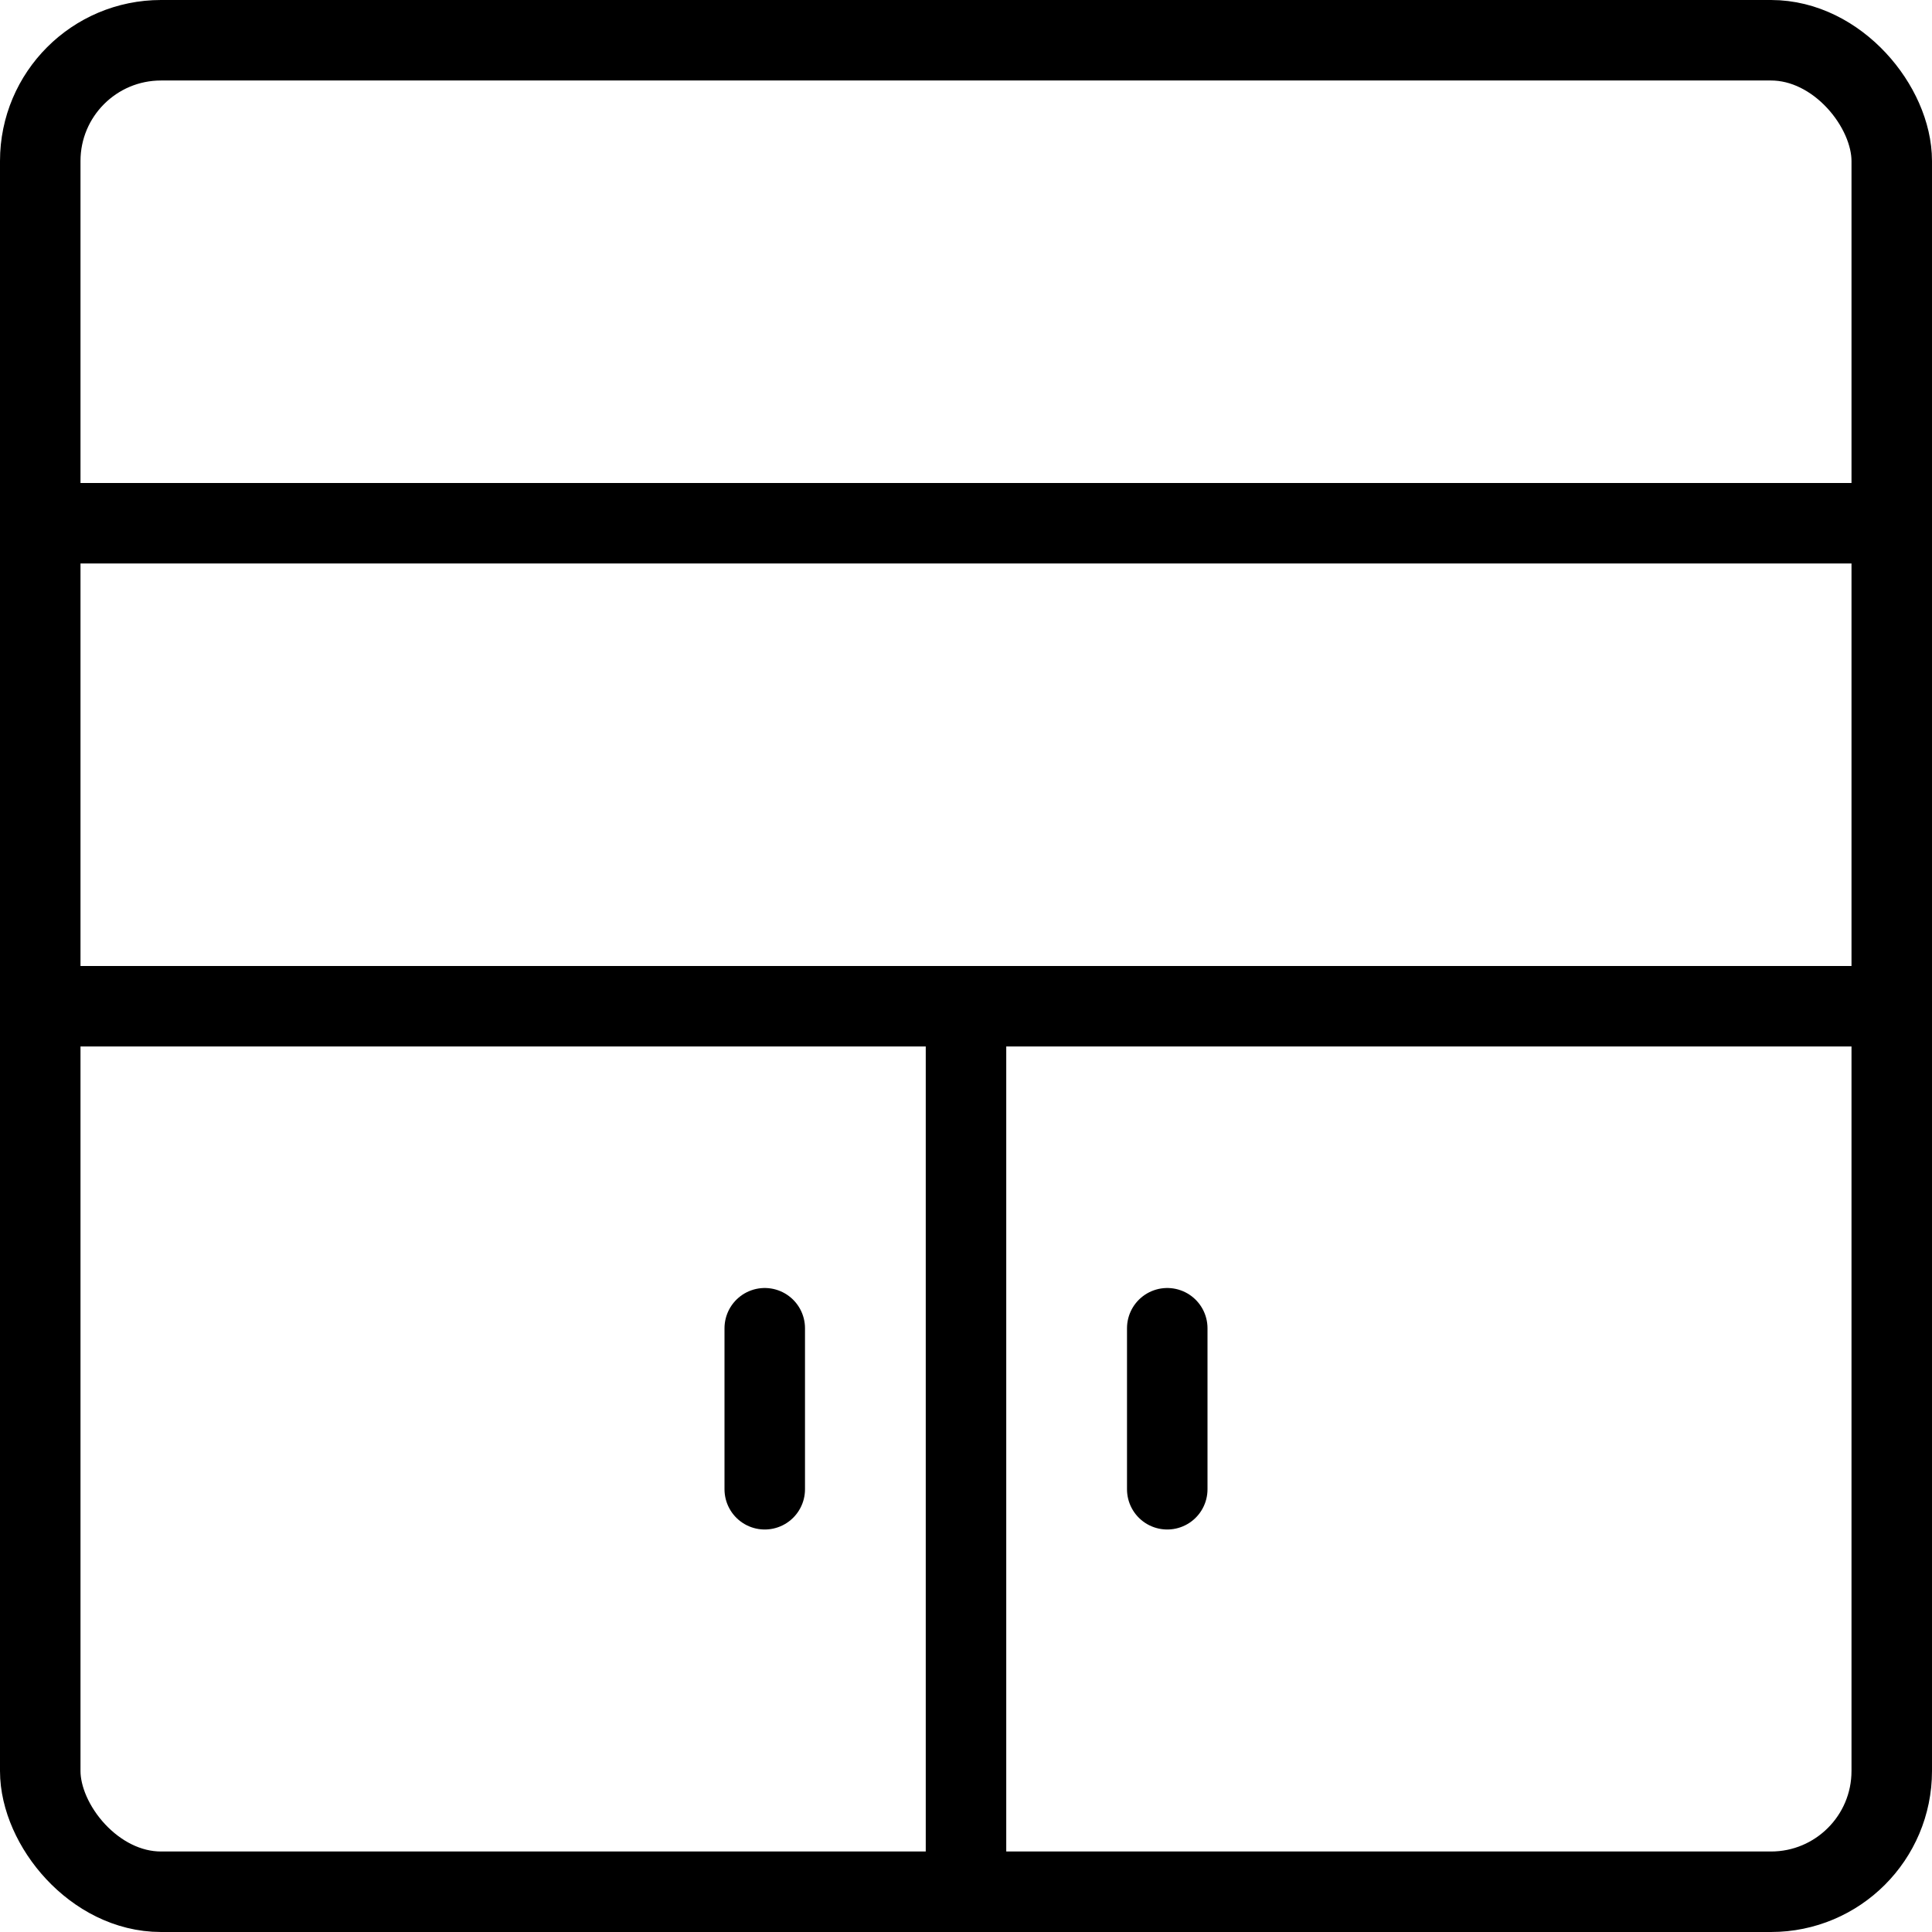 <svg id="Light" xmlns="http://www.w3.org/2000/svg" viewBox="0 0 24 24"><g transform="matrix(1,0,0,1,0,0)"><defs><style>.cls-1{fill:none;stroke:#000000;stroke-linecap:round;stroke-linejoin:round;}</style></defs><title>dresser-drawers-2</title><rect class="cls-1" x="0.5" y="0.5" width="23" height="23" rx="1.5" ry="1.5"></rect><line class="cls-1" x1="0.5" y1="12.5" x2="23.5" y2="12.5"></line><line class="cls-1" x1="12" y1="12.5" x2="12" y2="23.5"></line><line class="cls-1" x1="0.5" y1="6.5" x2="23.5" y2="6.5"></line><line class="cls-1" x1="9.5" y1="16.5" x2="9.5" y2="18.5"></line><line class="cls-1" x1="14.5" y1="16.5" x2="14.5" y2="18.5"></line></g></svg>